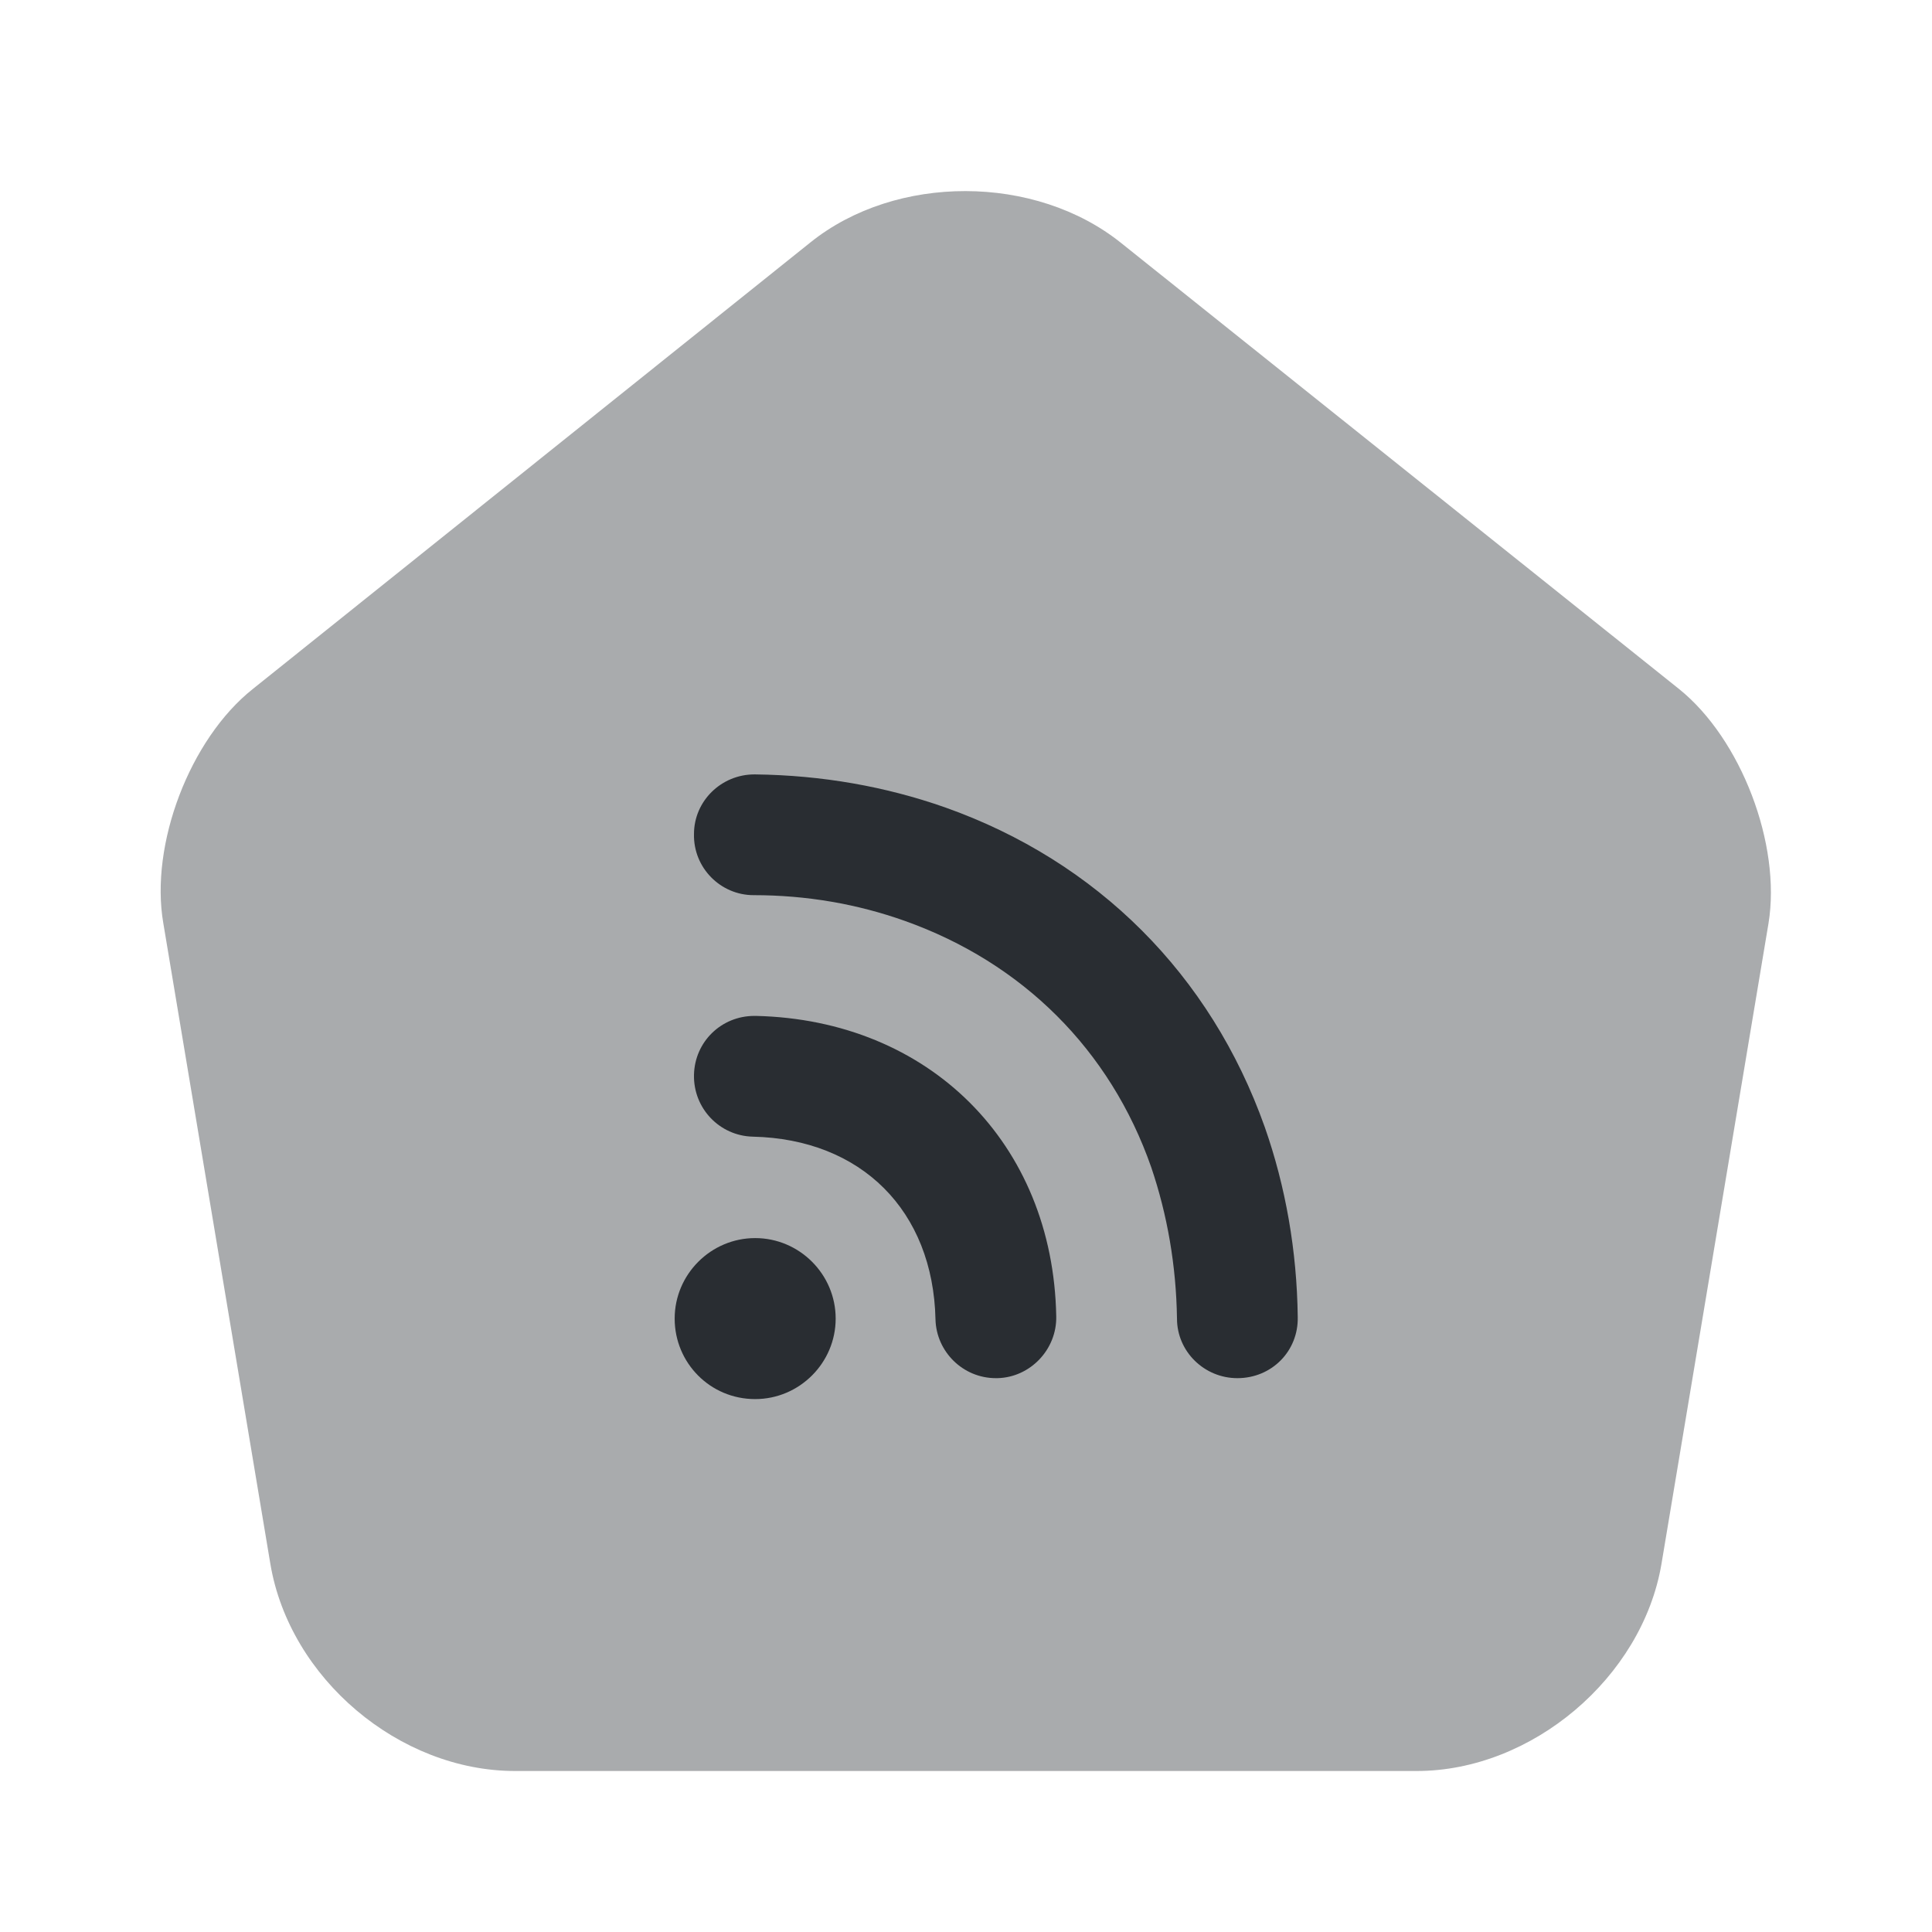 <?xml version="1.0" encoding="utf-8"?><!-- Скачано с сайта svg4.ru / Downloaded from svg4.ru -->
<svg width="800px" height="800px" viewBox="0 0 24 24" fill="none" xmlns="http://www.w3.org/2000/svg">
<path opacity="0.4" d="M10.069 3.01L3.139 8.56C2.359 9.18 1.859 10.49 2.029 11.47L3.359 19.43C3.599 20.85 4.959 22 6.399 22H17.599C19.029 22 20.399 20.84 20.639 19.43L21.969 11.47C22.129 10.49 21.629 9.18 20.859 8.56L13.929 3.02C12.859 2.16 11.129 2.16 10.069 3.01Z" fill="#292D32"/>
<path d="M12.371 17.12C11.961 17.12 11.631 16.79 11.621 16.39C11.591 15.04 10.701 14.15 9.351 14.12C8.941 14.11 8.611 13.77 8.621 13.35C8.631 12.94 8.961 12.62 9.371 12.62C9.381 12.62 9.381 12.62 9.391 12.62C11.541 12.67 13.081 14.2 13.121 16.35C13.131 16.76 12.801 17.11 12.391 17.12C12.391 17.12 12.381 17.12 12.371 17.12Z" fill="#292D32"/>
<path d="M15.371 17.12C14.961 17.12 14.621 16.79 14.621 16.38C14.611 15.72 14.501 15.09 14.301 14.5C13.791 13.04 12.701 11.96 11.241 11.44C10.651 11.23 10.021 11.12 9.361 11.12C8.951 11.12 8.611 10.78 8.621 10.36C8.621 9.95 8.961 9.62 9.371 9.62H9.381C10.211 9.63 11.001 9.77 11.741 10.03C13.631 10.7 15.041 12.11 15.711 14C15.971 14.74 16.111 15.54 16.121 16.36C16.131 16.78 15.801 17.12 15.371 17.12C15.381 17.12 15.381 17.12 15.371 17.12Z" fill="#292D32"/>
<path d="M9.381 17.38C8.821 17.38 8.381 16.93 8.381 16.38C8.381 15.83 8.831 15.38 9.381 15.38C9.931 15.38 10.381 15.83 10.381 16.38C10.381 16.93 9.931 17.38 9.381 17.38Z" fill="#292D32"/>
</svg>